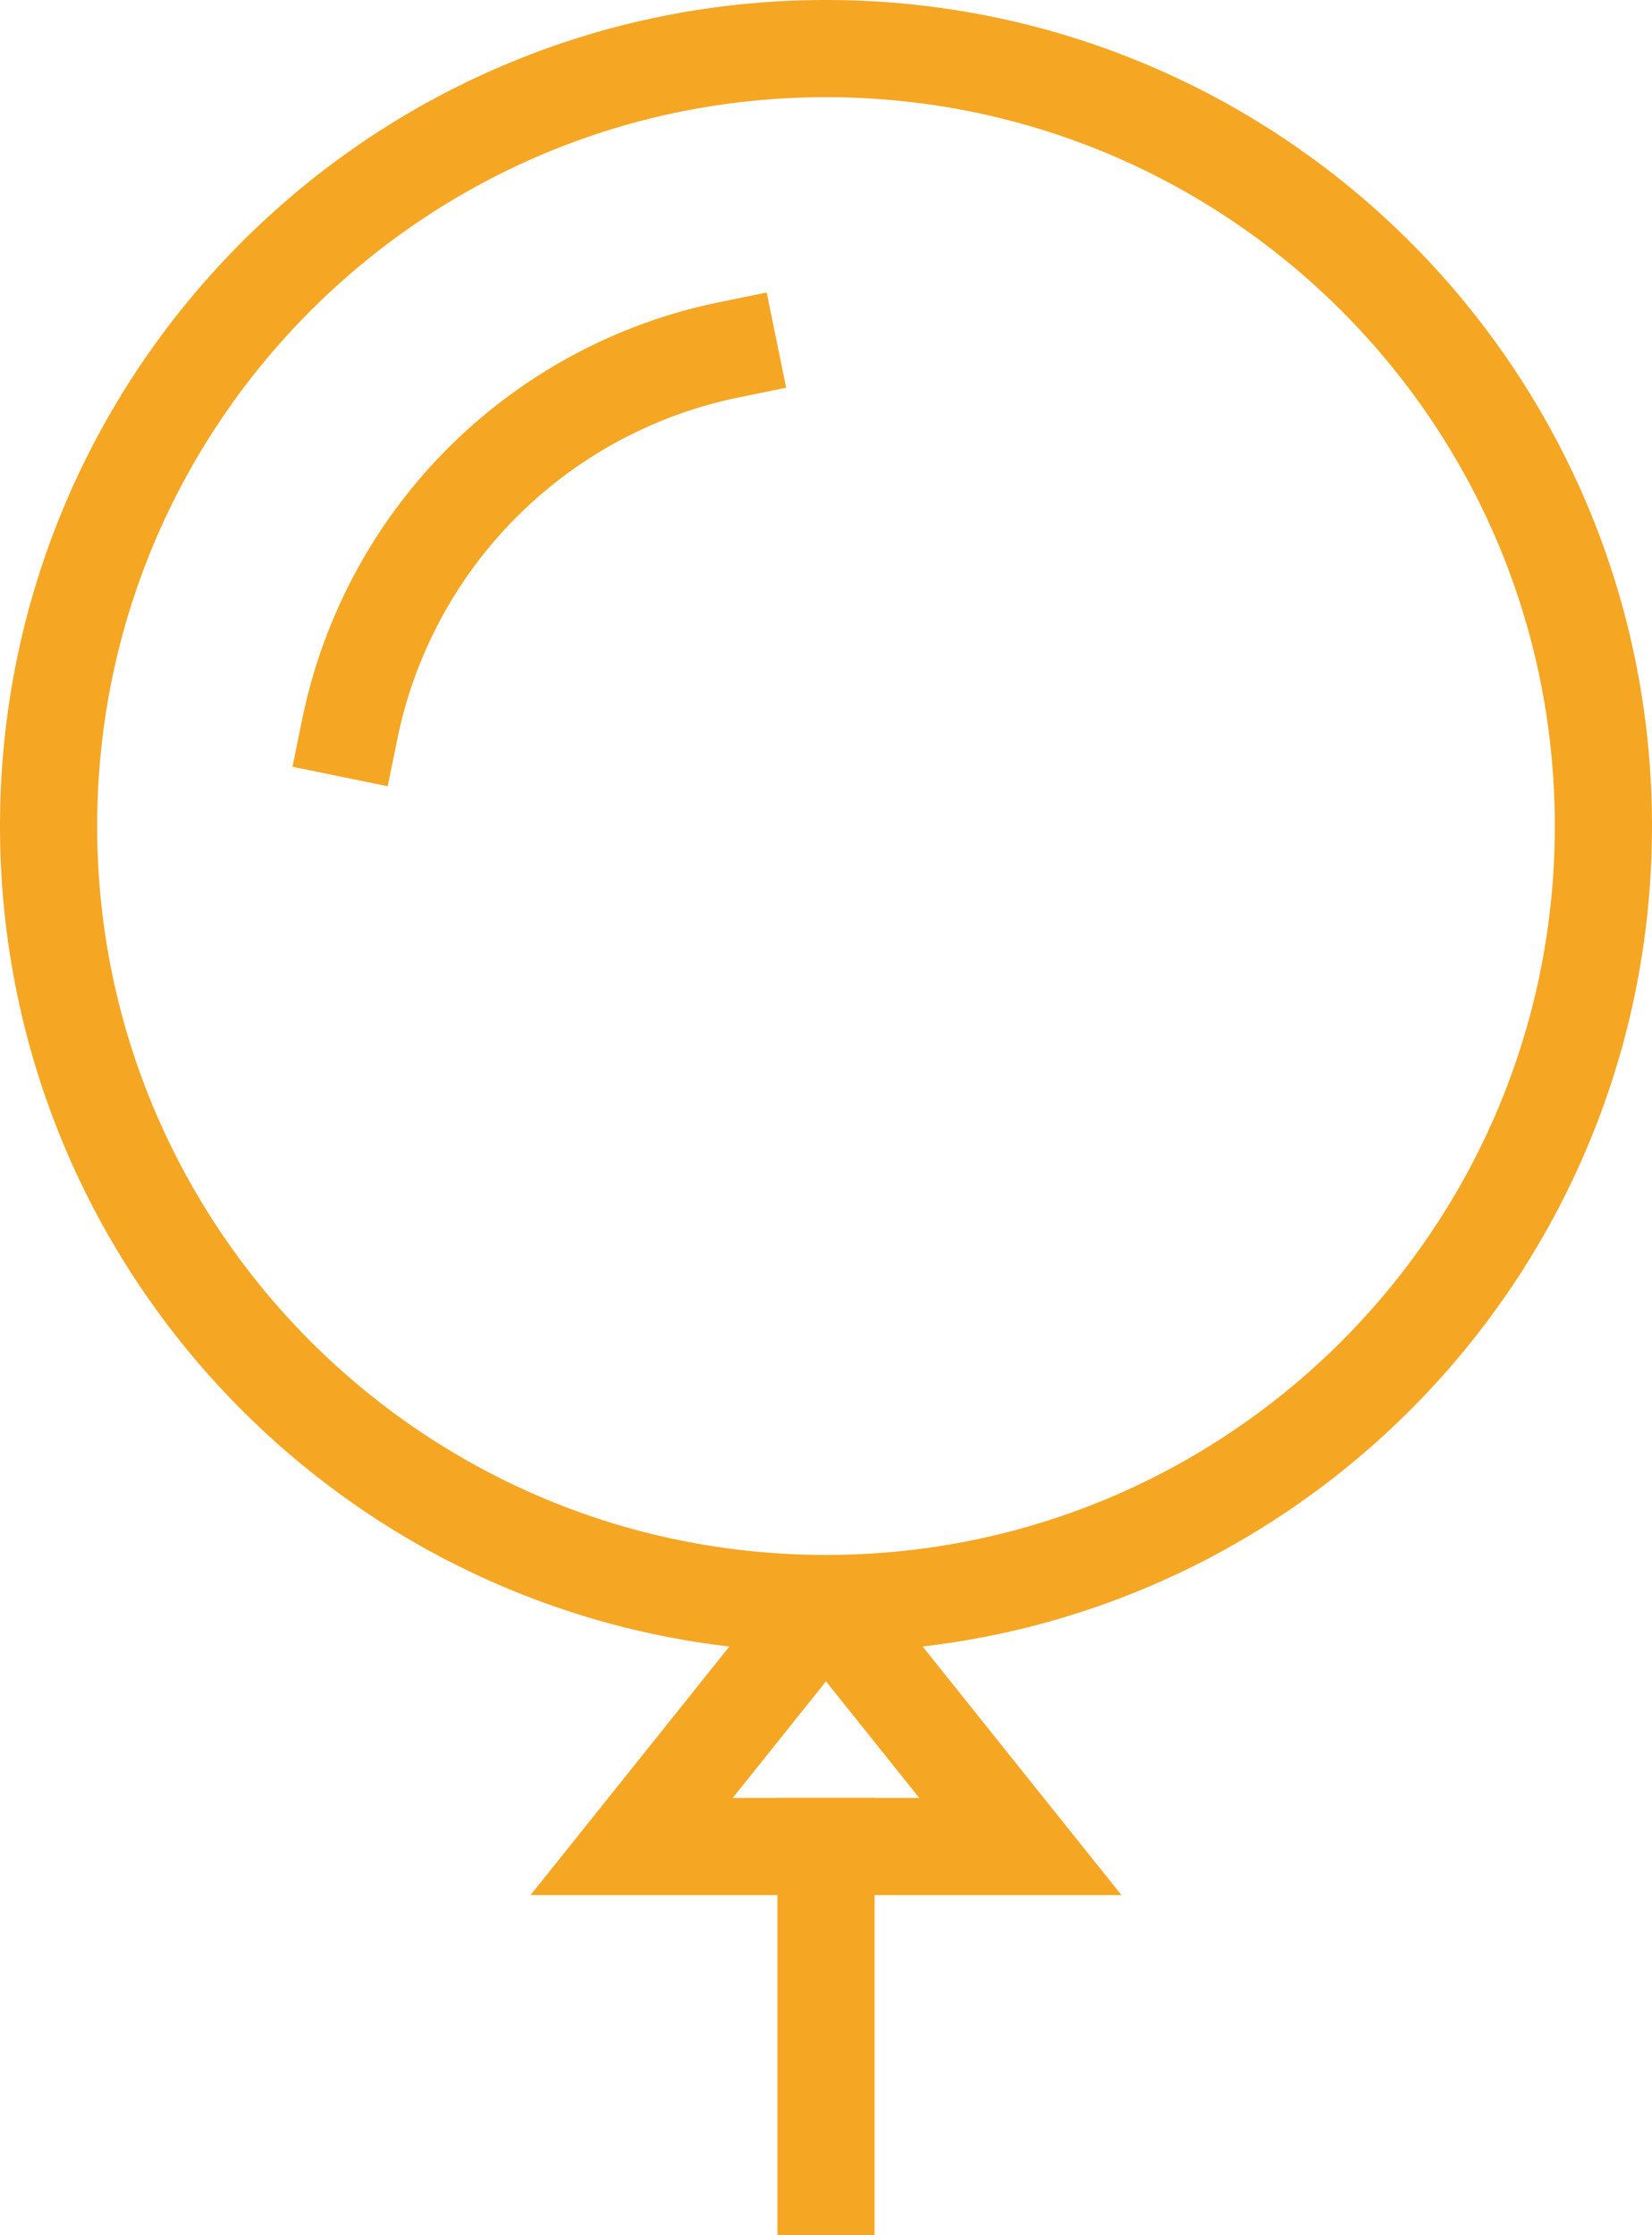 <svg xmlns="http://www.w3.org/2000/svg" width="34" height="46" viewBox="0 0 34 46">
    <g fill="none" fill-rule="evenodd" stroke="#F5A623" stroke-width="2">
        <path stroke-linecap="square" d="M17 38v7"/>
        <path d="M17 33l4 5h-8l4-5"/>
        <path stroke-linecap="square" d="M17 33C8.163 33 1 25.837 1 17S8.163 1 17 1s16 7.163 16 16-7.163 16-16 16zM7.2 15A10.012 10.012 0 0 1 15 7.2"/>
    </g>
</svg>
